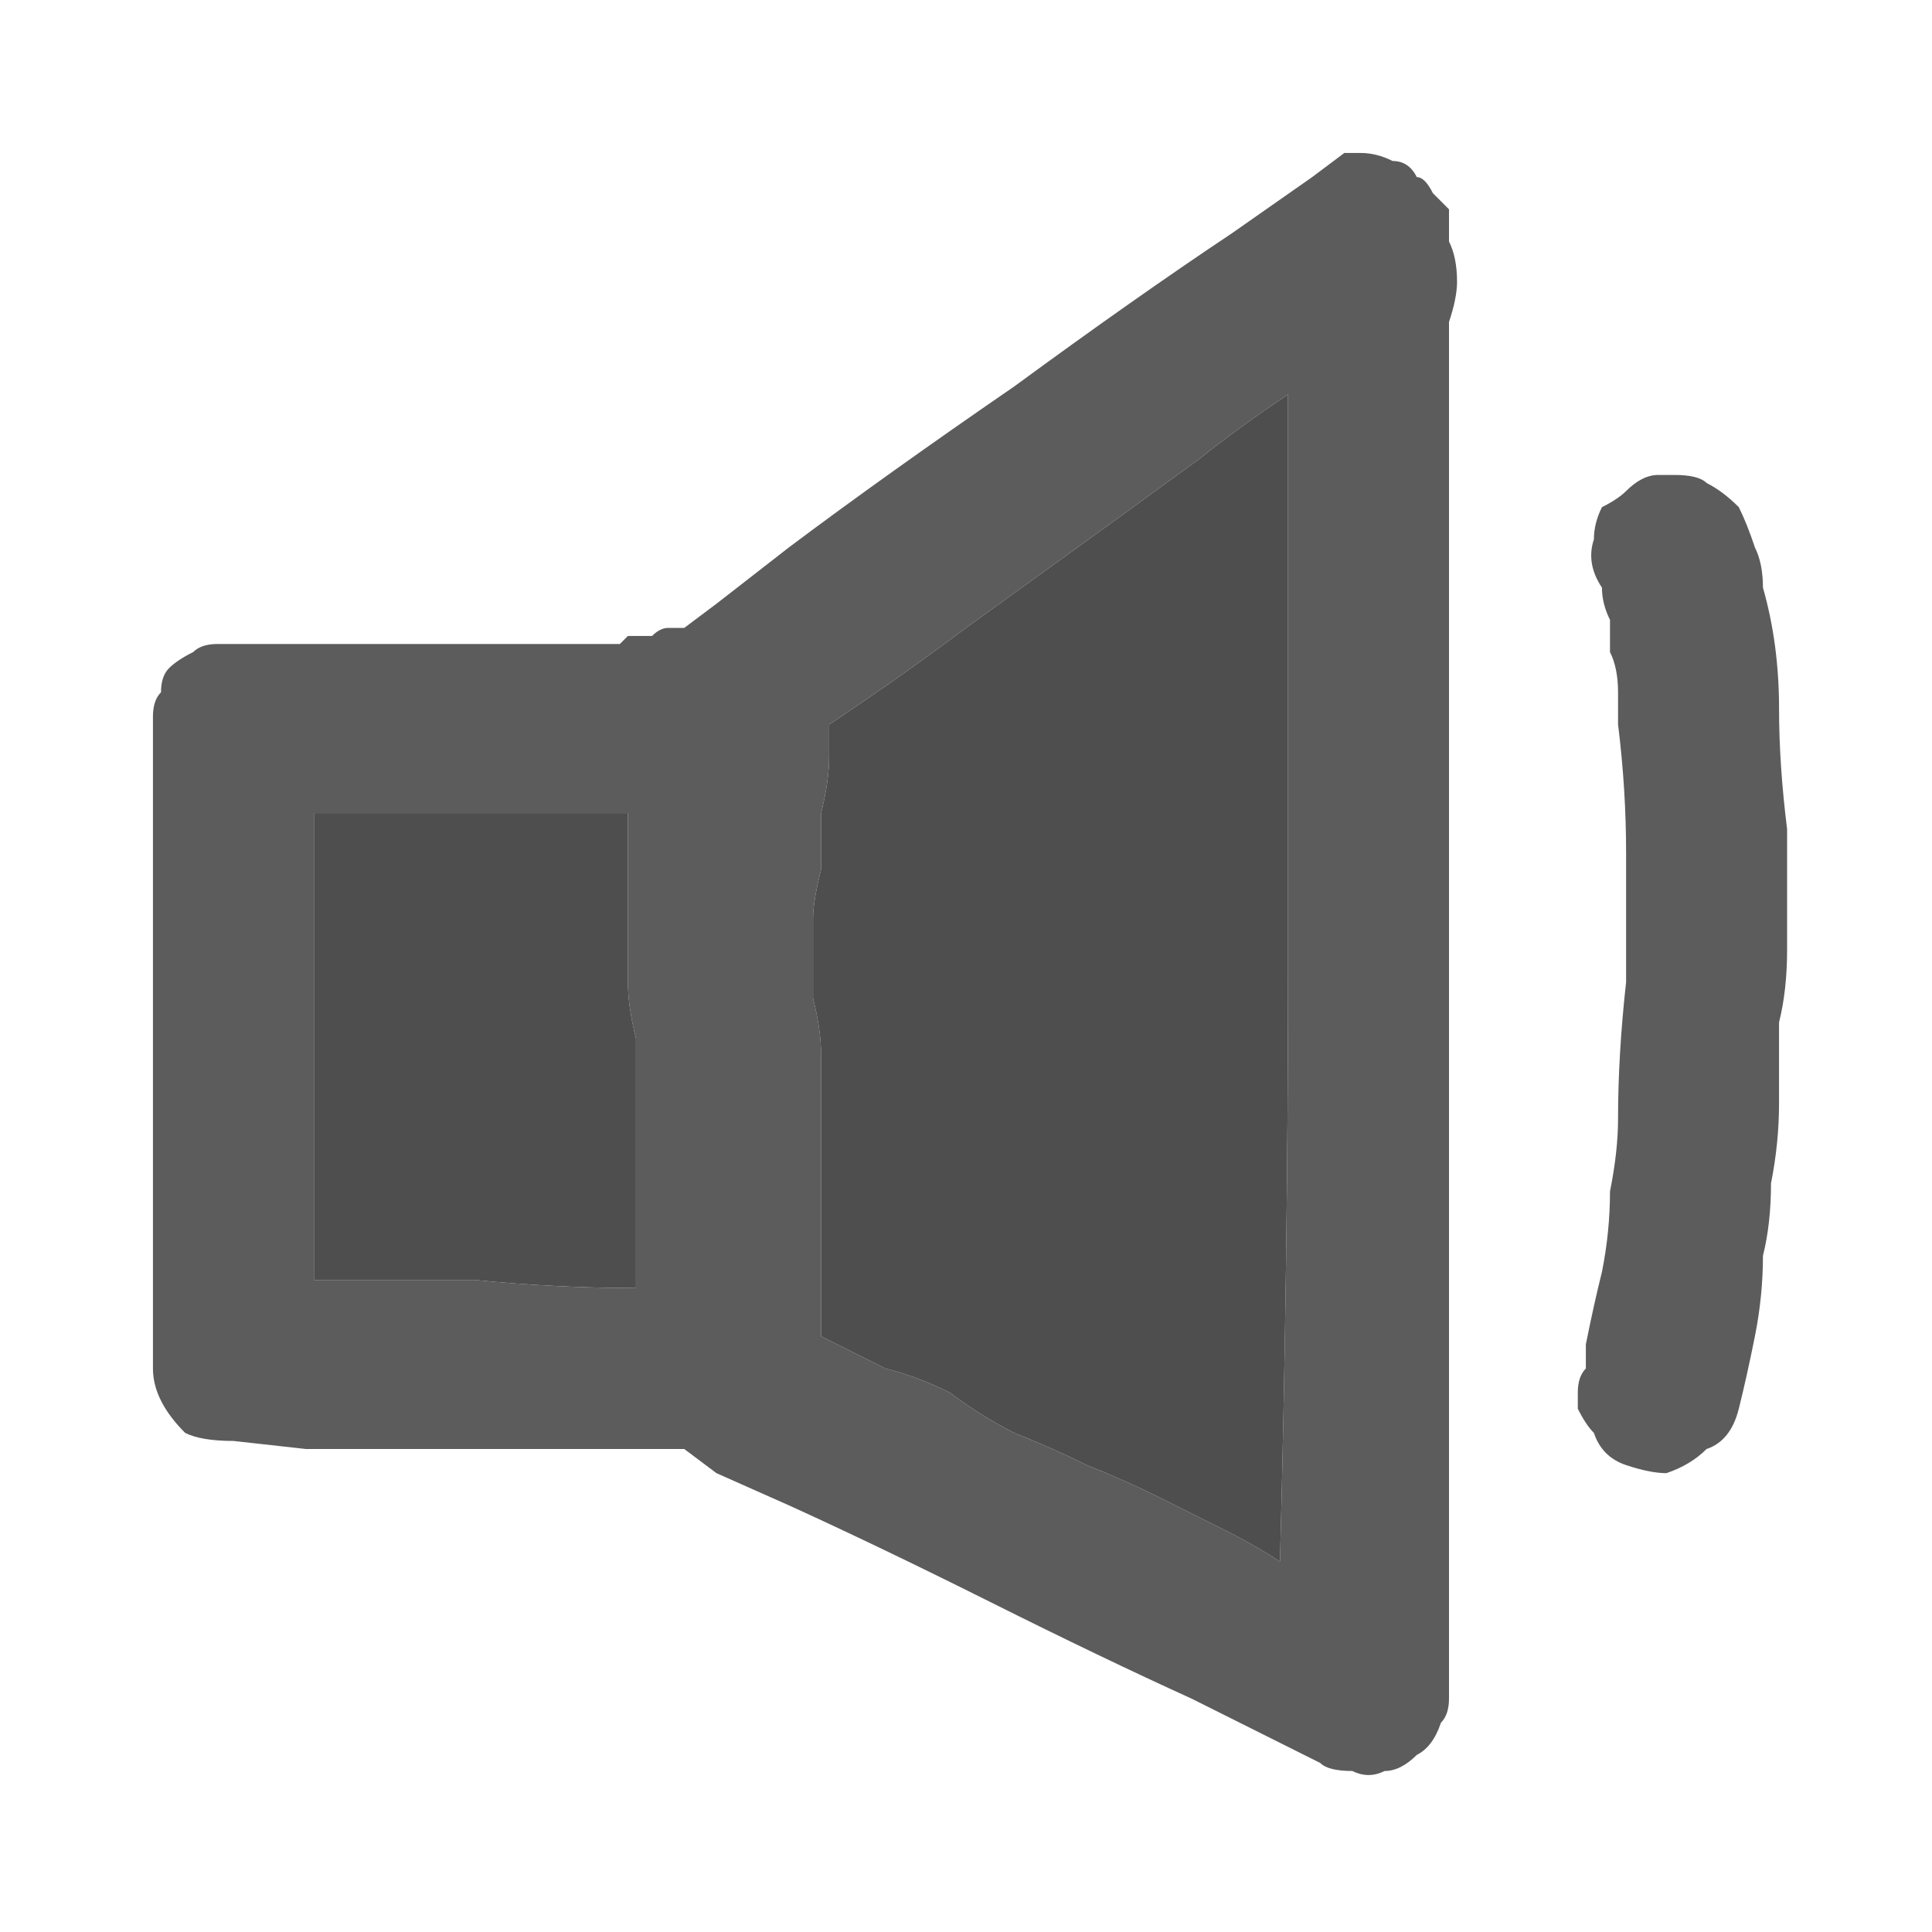 <svg xmlns="http://www.w3.org/2000/svg" height="12" width="12">
  <defs />
  <g>
    <path d="M1.45 8.95 Q1.25 8.95 1.15 8.9 1.05 8.8 1 8.7 0.95 8.6 0.95 8.5 0.95 8.45 0.95 8.45 0.95 8.4 0.95 8.35 0.95 7.75 0.95 7.15 0.95 6.55 0.95 5.9 0.95 5.8 0.95 5.65 0.95 5.5 0.95 5.35 0.95 5.2 0.95 5.05 0.95 4.95 0.95 4.85 0.95 4.75 0.95 4.65 0.95 4.55 0.95 4.45 0.95 4.35 1 4.3 1 4.2 1.05 4.15 1.1 4.1 1.2 4.05 1.25 4 1.35 4 1.45 4 1.55 4 1.85 4 2.2 4 2.5 4 2.85 4 3.2 4 3.5 4 3.55 4 3.6 4 3.65 4 3.7 4 3.75 4 3.8 4 3.8 4 3.85 4 3.85 4 3.9 3.95 4 3.95 4.05 3.95 4.1 3.9 4.15 3.9 L4.25 3.9 4.45 3.75 4.9 3.4 Q5.5 2.95 6.3 2.4 7.05 1.85 7.65 1.45 L8.15 1.1 8.35 0.95 Q8.4 0.95 8.4 0.95 8.4 0.95 8.4 0.95 8.4 0.95 8.45 0.95 8.55 0.95 8.65 1 8.75 1 8.8 1.1 8.85 1.1 8.9 1.2 8.95 1.25 9 1.3 9 1.4 9 1.5 9.05 1.6 9.05 1.75 9.05 1.85 9 2 9 2.1 9 2.25 9 3.5 9 4.8 L9 7.35 Q9 8.65 9 9.9 9 10 9 10.1 9 10.2 9 10.35 9 10.45 9 10.55 9 10.65 8.95 10.7 8.9 10.85 8.8 10.9 8.7 11 8.6 11 8.5 11.05 8.4 11 8.25 11 8.2 10.95 L7.9 10.8 7.4 10.55 Q6.85 10.3 6.15 9.95 5.45 9.6 4.9 9.35 L4.45 9.15 4.25 9 3.75 9 Q3.35 9 2.85 9 2.35 9 1.9 9 L1.45 8.95 M1.95 7.95 Q2.45 7.95 2.95 7.95 3.45 8 3.95 8 3.95 7.85 3.95 7.75 3.95 7.6 3.95 7.5 3.95 7.35 3.95 7.25 3.95 7.1 3.95 6.95 3.95 6.85 3.95 6.7 3.95 6.6 3.95 6.45 3.9 6.25 3.9 6.1 3.9 5.9 3.9 5.7 3.9 5.6 3.9 5.45 3.9 5.35 3.9 5.25 3.9 5.2 3.9 5.15 3.9 5.1 3.9 5.05 3.65 5.05 3.4 5.05 3.15 5.05 2.9 5.05 2.7 5.05 2.45 5.05 2.2 5.05 1.95 5.05 1.95 5.75 1.95 6.5 1.95 7.25 1.95 7.95 M5.1 8.3 Q5.3 8.4 5.5 8.5 5.7 8.55 5.9 8.65 6.1 8.8 6.3 8.9 6.55 9 6.75 9.1 7 9.2 7.2 9.3 7.4 9.4 7.6 9.5 7.8 9.6 7.95 9.7 8 7.85 8 6.05 8 4.25 8 2.45 7.7 2.65 7.45 2.85 L6.9 3.25 6 3.9 Q5.6 4.2 5.15 4.5 5.15 4.55 5.15 4.7 5.15 4.85 5.1 5.05 5.1 5.25 5.1 5.4 5.05 5.6 5.05 5.7 5.05 5.8 5.05 5.95 5.05 6.05 5.05 6.2 5.1 6.4 5.1 6.55 5.1 6.75 5.1 6.95 5.1 7.1 5.1 7.2 5.1 7.35 5.1 7.5 5.1 7.7 5.1 7.85 5.1 8.05 5.1 8.25 5.1 8.25 5.1 8.25 5.1 8.3 5.1 8.3 M10.35 2.95 Q10.35 2.95 10.35 2.95 10.4 2.95 10.4 2.95 10.55 2.95 10.6 3 10.7 3.05 10.8 3.15 10.85 3.25 10.9 3.4 10.95 3.5 10.95 3.65 11.05 4 11.05 4.4 11.05 4.75 11.1 5.15 11.1 5.5 11.1 5.9 11.1 6.15 11.05 6.35 11.05 6.6 11.05 6.85 11.05 7.1 11 7.35 11 7.6 10.95 7.8 10.95 8.05 10.9 8.3 10.85 8.55 10.8 8.75 10.75 8.95 10.6 9 10.5 9.1 10.35 9.15 10.25 9.15 10.1 9.1 9.95 9.05 9.9 8.9 9.85 8.85 9.8 8.75 9.8 8.7 9.8 8.65 9.8 8.55 9.85 8.5 9.85 8.45 9.85 8.35 9.9 8.1 9.95 7.9 10 7.65 10 7.4 10.05 7.15 10.05 6.95 10.05 6.55 10.1 6.1 10.1 5.7 10.1 5.3 10.1 4.9 10.05 4.5 10.05 4.4 10.05 4.3 10.05 4.15 10 4.05 10 3.95 10 3.85 9.95 3.75 9.95 3.65 9.85 3.5 9.9 3.35 9.9 3.25 9.95 3.15 10.05 3.1 10.1 3.05 10.2 2.95 10.3 2.95 L10.35 2.95 Q10.35 2.95 10.35 2.95" fill="#5C5C5C" stroke="none" />
    <path d="M5.1 8.3 Q5.1 8.3 5.1 8.25 5.1 8.25 5.1 8.25 5.1 8.05 5.1 7.85 5.1 7.7 5.1 7.5 5.1 7.35 5.1 7.2 5.1 7.1 5.1 6.95 5.1 6.75 5.1 6.55 5.1 6.4 5.05 6.2 5.05 6.05 5.05 5.95 5.05 5.8 5.05 5.7 5.05 5.6 5.1 5.4 5.1 5.25 5.1 5.05 5.15 4.85 5.15 4.7 5.15 4.55 5.15 4.5 5.6 4.2 6 3.9 L6.9 3.25 7.45 2.85 Q7.7 2.65 8 2.45 8 4.25 8 6.05 8 7.85 7.95 9.7 7.8 9.6 7.6 9.5 7.4 9.4 7.2 9.3 7 9.2 6.75 9.1 6.55 9 6.3 8.9 6.1 8.8 5.9 8.65 5.7 8.55 5.5 8.5 5.3 8.4 5.1 8.3 M1.95 7.95 Q1.95 7.25 1.95 6.5 1.95 5.75 1.95 5.05 2.2 5.05 2.45 5.05 2.7 5.05 2.9 5.05 3.15 5.05 3.4 5.05 3.65 5.05 3.9 5.05 3.9 5.1 3.9 5.15 3.9 5.2 3.9 5.25 3.9 5.35 3.9 5.45 3.9 5.6 3.9 5.7 3.9 5.9 3.9 6.1 3.9 6.25 3.95 6.45 3.95 6.6 3.95 6.7 3.95 6.85 3.95 6.95 3.95 7.1 3.95 7.25 3.95 7.35 3.95 7.5 3.95 7.6 3.95 7.75 3.95 7.85 3.95 8 3.45 8 2.95 7.95 2.45 7.95 1.95 7.95" fill="#4E4E4E" stroke="none" />
  </g>
</svg>